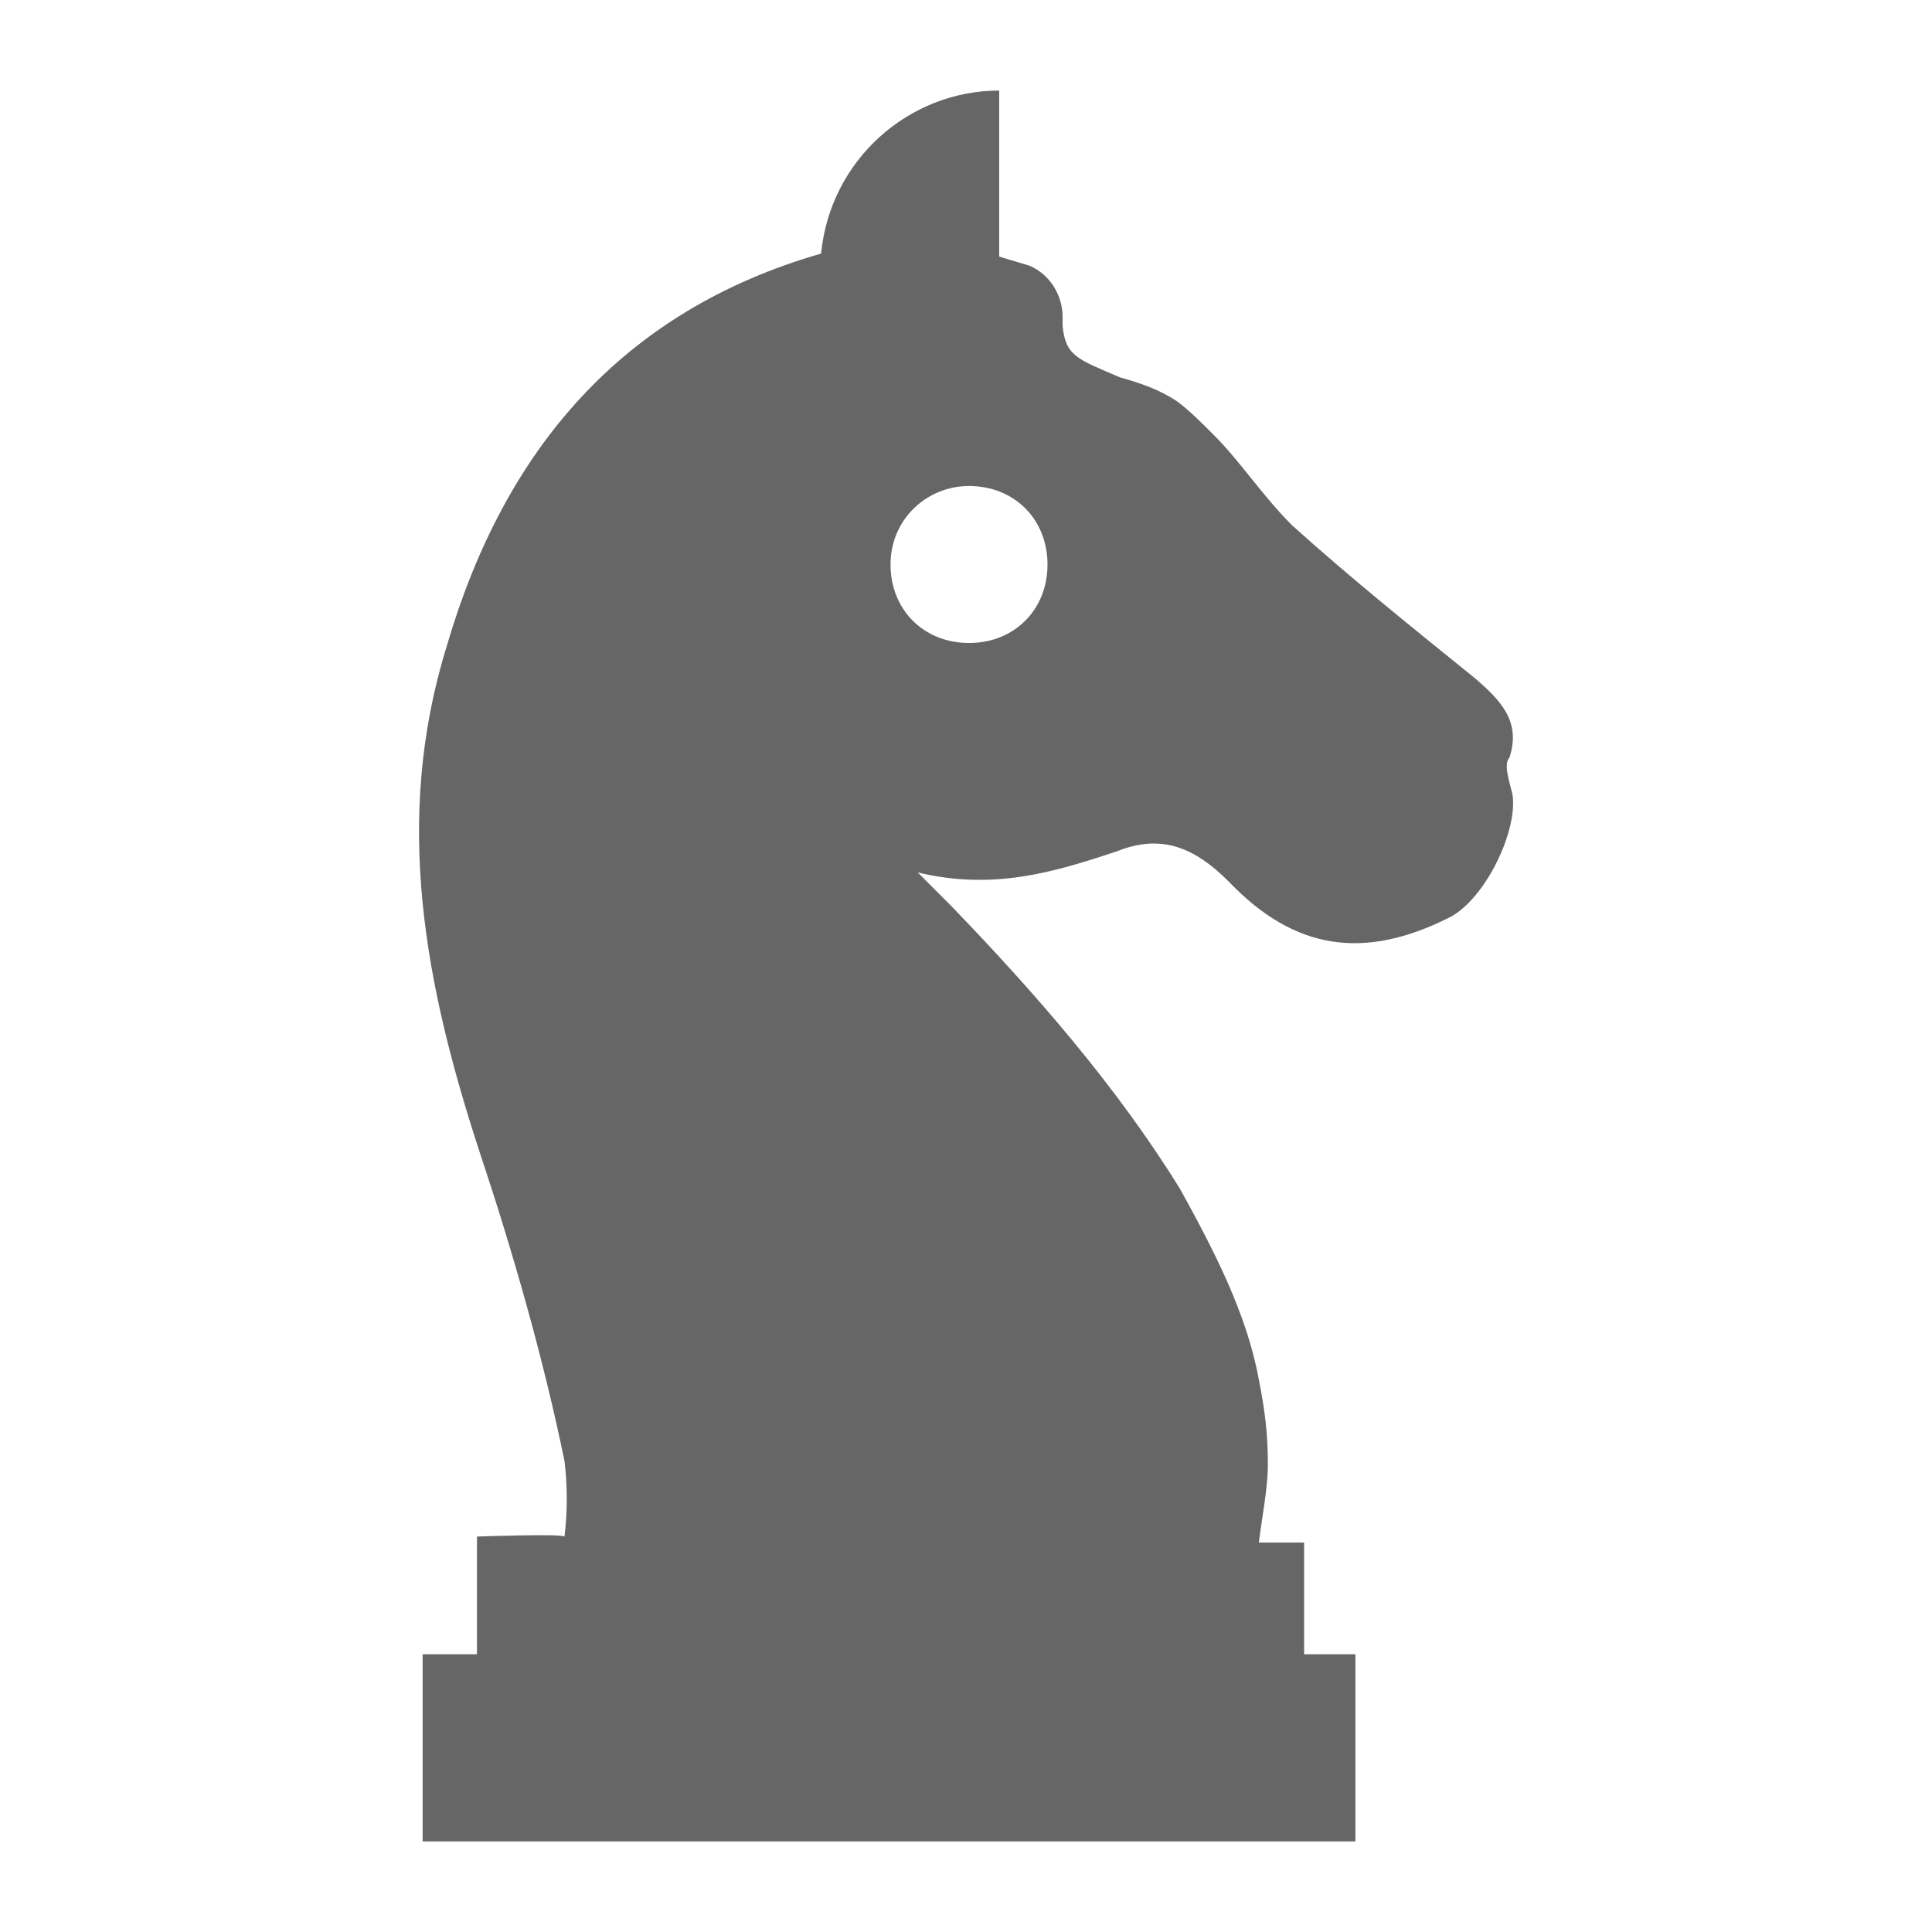 <?xml version="1.0" encoding="UTF-8"?>
<svg xmlns="http://www.w3.org/2000/svg" viewBox="0 0 64 64" width="64" height="64">
  <path fill="#666" d="M15.8 50.9v3.9H14V61h30.9v-6.2h-1.7v-3.7h-1.5c.1-.8.3-1.8.3-2.6 0-1-.1-1.8-.3-2.8-.4-2.2-1.5-4.3-2.6-6.3-2.1-3.4-4.8-6.5-7.6-9.4l-1.1-1.1c2.5.6 4.5 0 6.6-.7 1.5-.6 2.6-.1 3.7 1 2.2 2.3 4.5 2.6 7.3 1.2 1.2-.6 2.3-2.9 2.1-4.1-.1-.4-.3-1-.1-1.2.4-1.2-.3-1.9-1.1-2.6-2.1-1.7-4.1-3.3-6.1-5.1-1-1-1.7-2.1-2.6-3-.4-.4-.8-.8-1.2-1.1-.6-.4-1.2-.6-1.9-.8-1.4-.6-1.8-.7-1.9-1.7v-.3c0-.7-.4-1.4-1.1-1.7l-1-.3V3c-3 0-5.6 2.3-5.9 5.4-6.6 1.9-10.5 6.5-12.4 13-1.8 5.8-.7 11.3 1.1 16.8C17 41.5 18 45 18.7 48.4c.1.8.1 1.7 0 2.5-.1-.1-2.9 0-2.9 0zm16.3-29.6c-1.5 0-2.6-1.1-2.6-2.6s1.2-2.6 2.6-2.6c1.5 0 2.6 1.1 2.6 2.6s-1.1 2.6-2.6 2.6z"/>
</svg>
